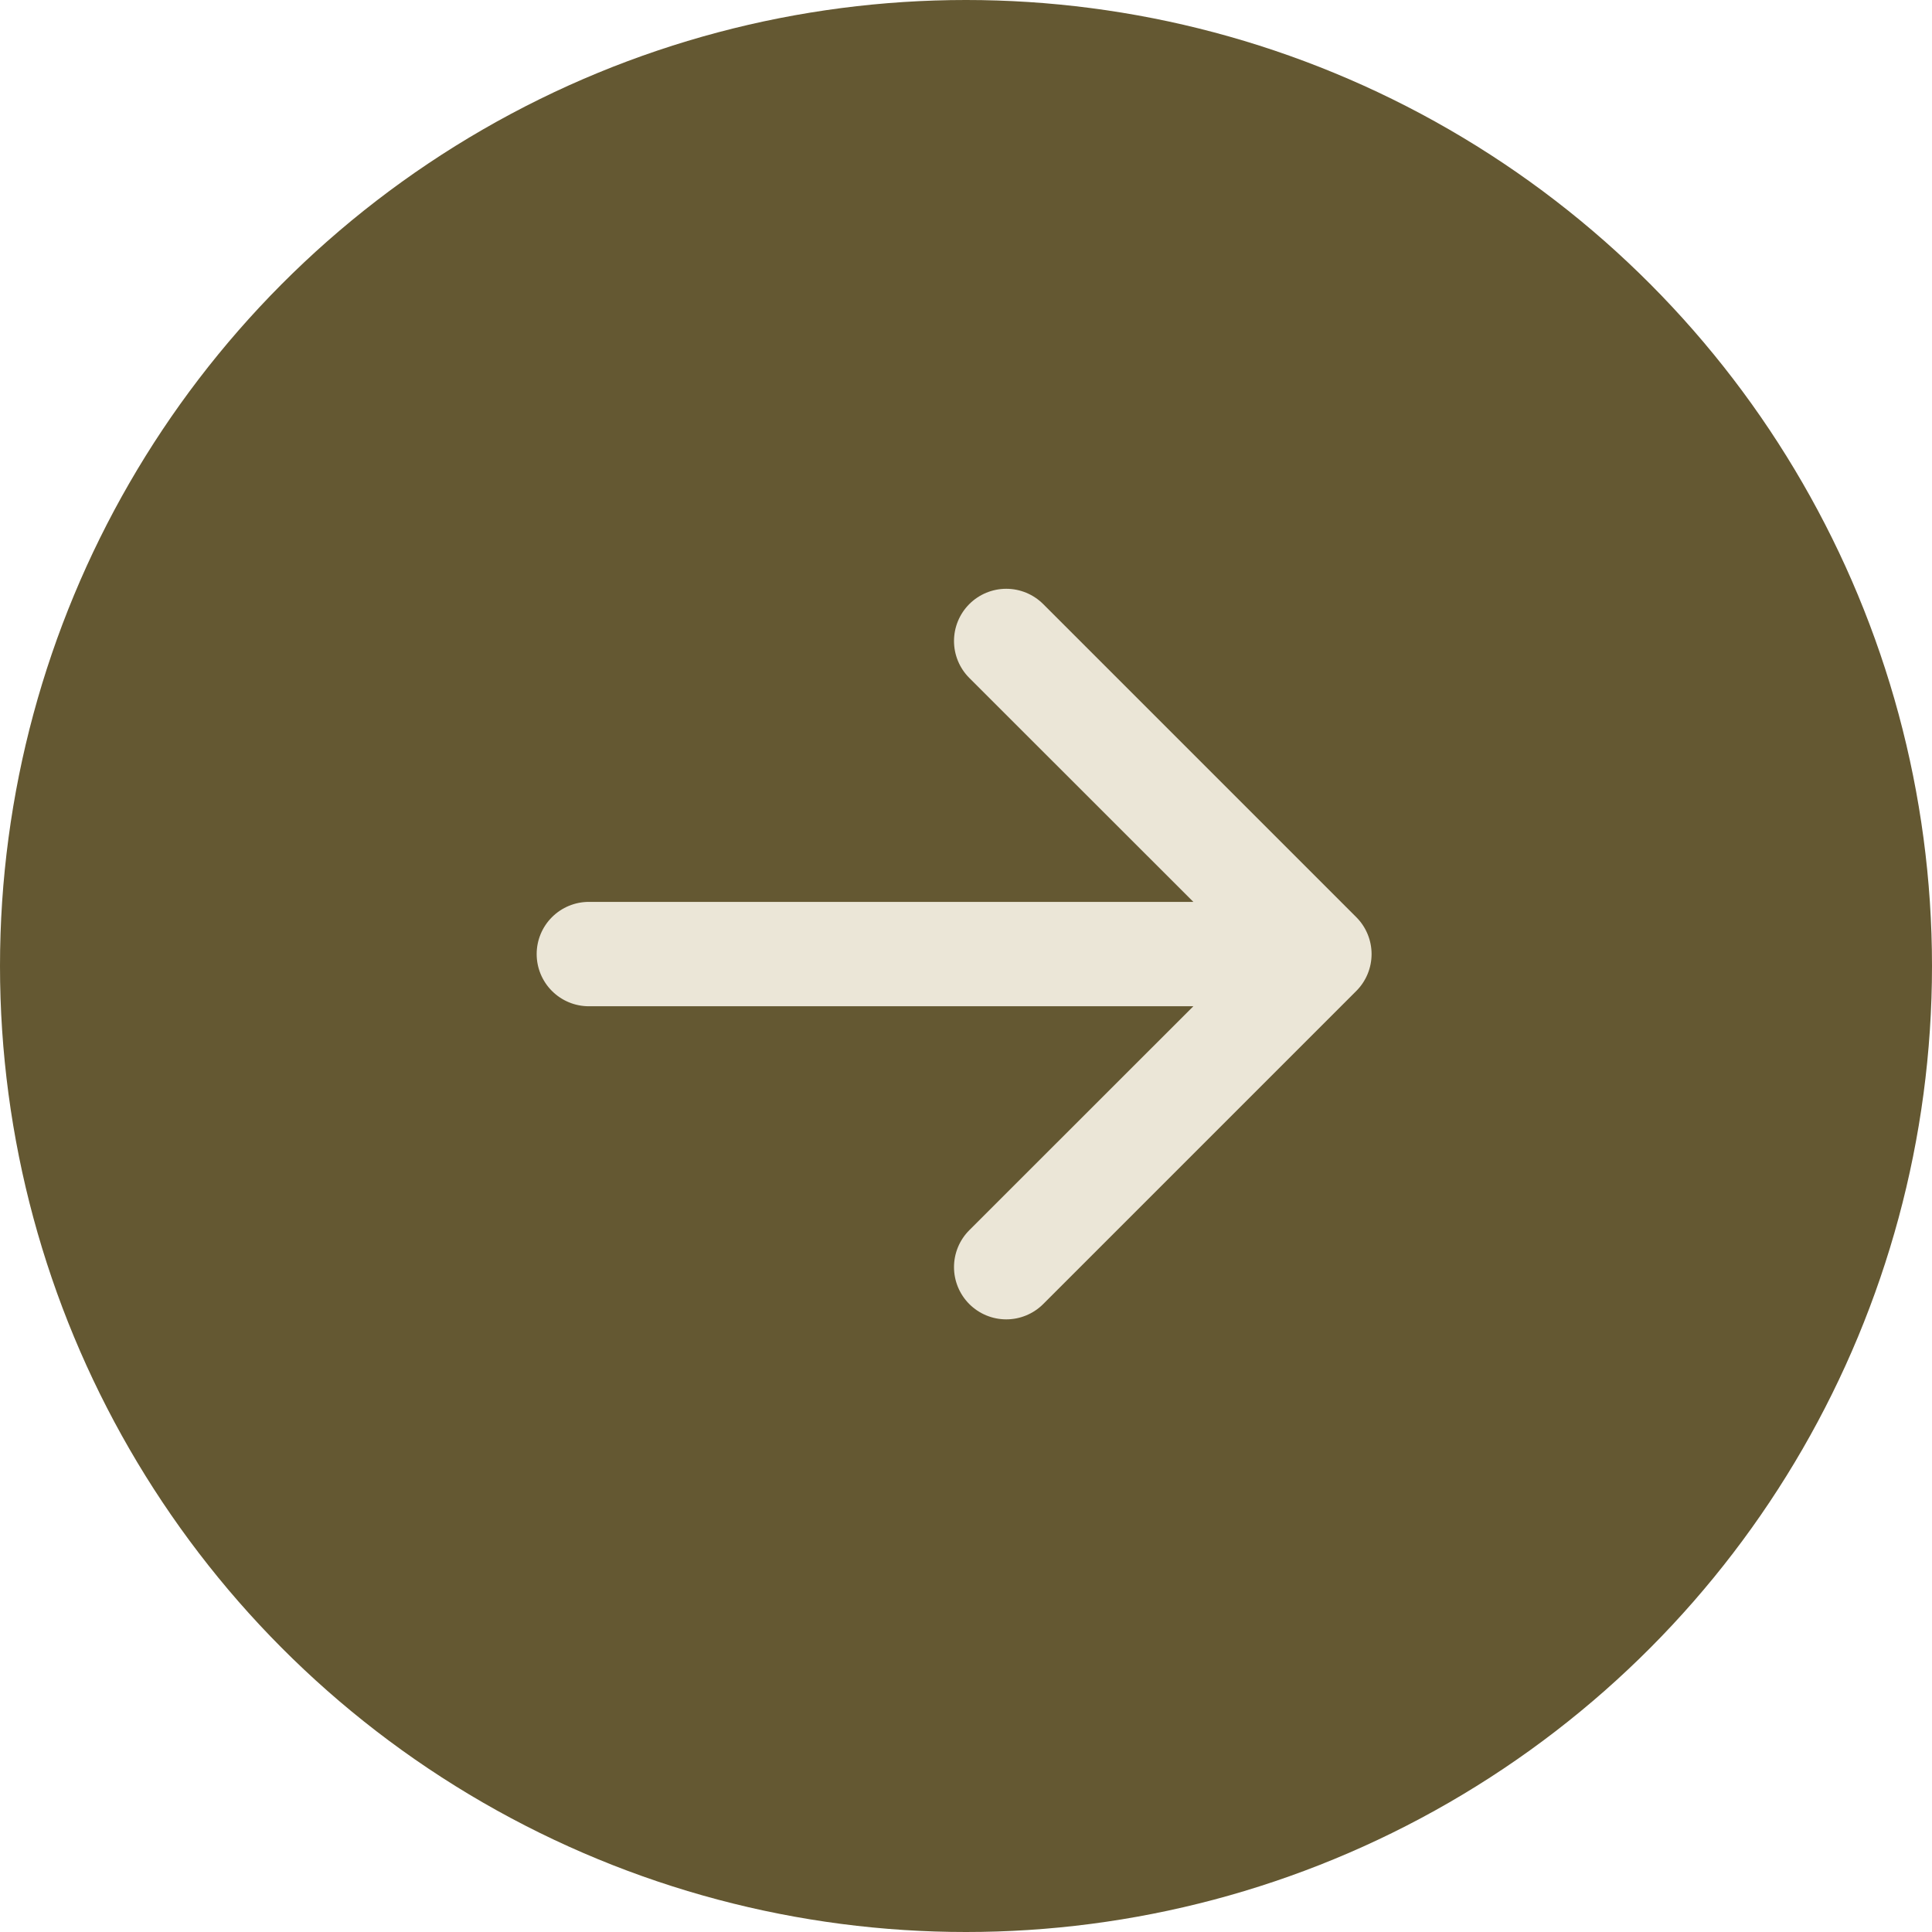 <?xml version="1.0" encoding="UTF-8"?> <svg xmlns="http://www.w3.org/2000/svg" width="81" height="81" viewBox="0 0 81 81" fill="none"><g filter="url(#filter0_b_713_20)"><circle cx="40.5" cy="40.5" r="40.5" fill="#645832"></circle></g><path fill-rule="evenodd" clip-rule="evenodd" d="M22.5 40C22.5 39.42 22.73 38.863 23.141 38.453C23.551 38.043 24.107 37.812 24.688 37.812H50.032L40.639 28.424C40.228 28.013 39.997 27.456 39.997 26.875C39.997 26.294 40.228 25.737 40.639 25.326C41.05 24.916 41.607 24.685 42.188 24.685C42.768 24.685 43.325 24.916 43.736 25.326L56.861 38.451C57.065 38.654 57.227 38.896 57.337 39.162C57.447 39.427 57.504 39.712 57.504 40C57.504 40.288 57.447 40.573 57.337 40.838C57.227 41.104 57.065 41.346 56.861 41.549L43.736 54.674C43.325 55.084 42.768 55.315 42.188 55.315C41.607 55.315 41.05 55.084 40.639 54.674C40.228 54.263 39.997 53.706 39.997 53.125C39.997 52.544 40.228 51.987 40.639 51.576L50.032 42.188H24.688C24.107 42.188 23.551 41.957 23.141 41.547C22.73 41.136 22.5 40.58 22.5 40Z" fill="#EBE6D7"></path><defs><filter id="filter0_b_713_20" x="-32" y="-32" width="145" height="145" filterUnits="userSpaceOnUse" color-interpolation-filters="sRGB"><feFlood flood-opacity="0" result="BackgroundImageFix"></feFlood><feGaussianBlur in="BackgroundImageFix" stdDeviation="16"></feGaussianBlur><feComposite in2="SourceAlpha" operator="in" result="effect1_backgroundBlur_713_20"></feComposite><feBlend mode="normal" in="SourceGraphic" in2="effect1_backgroundBlur_713_20" result="shape"></feBlend></filter></defs></svg> 
